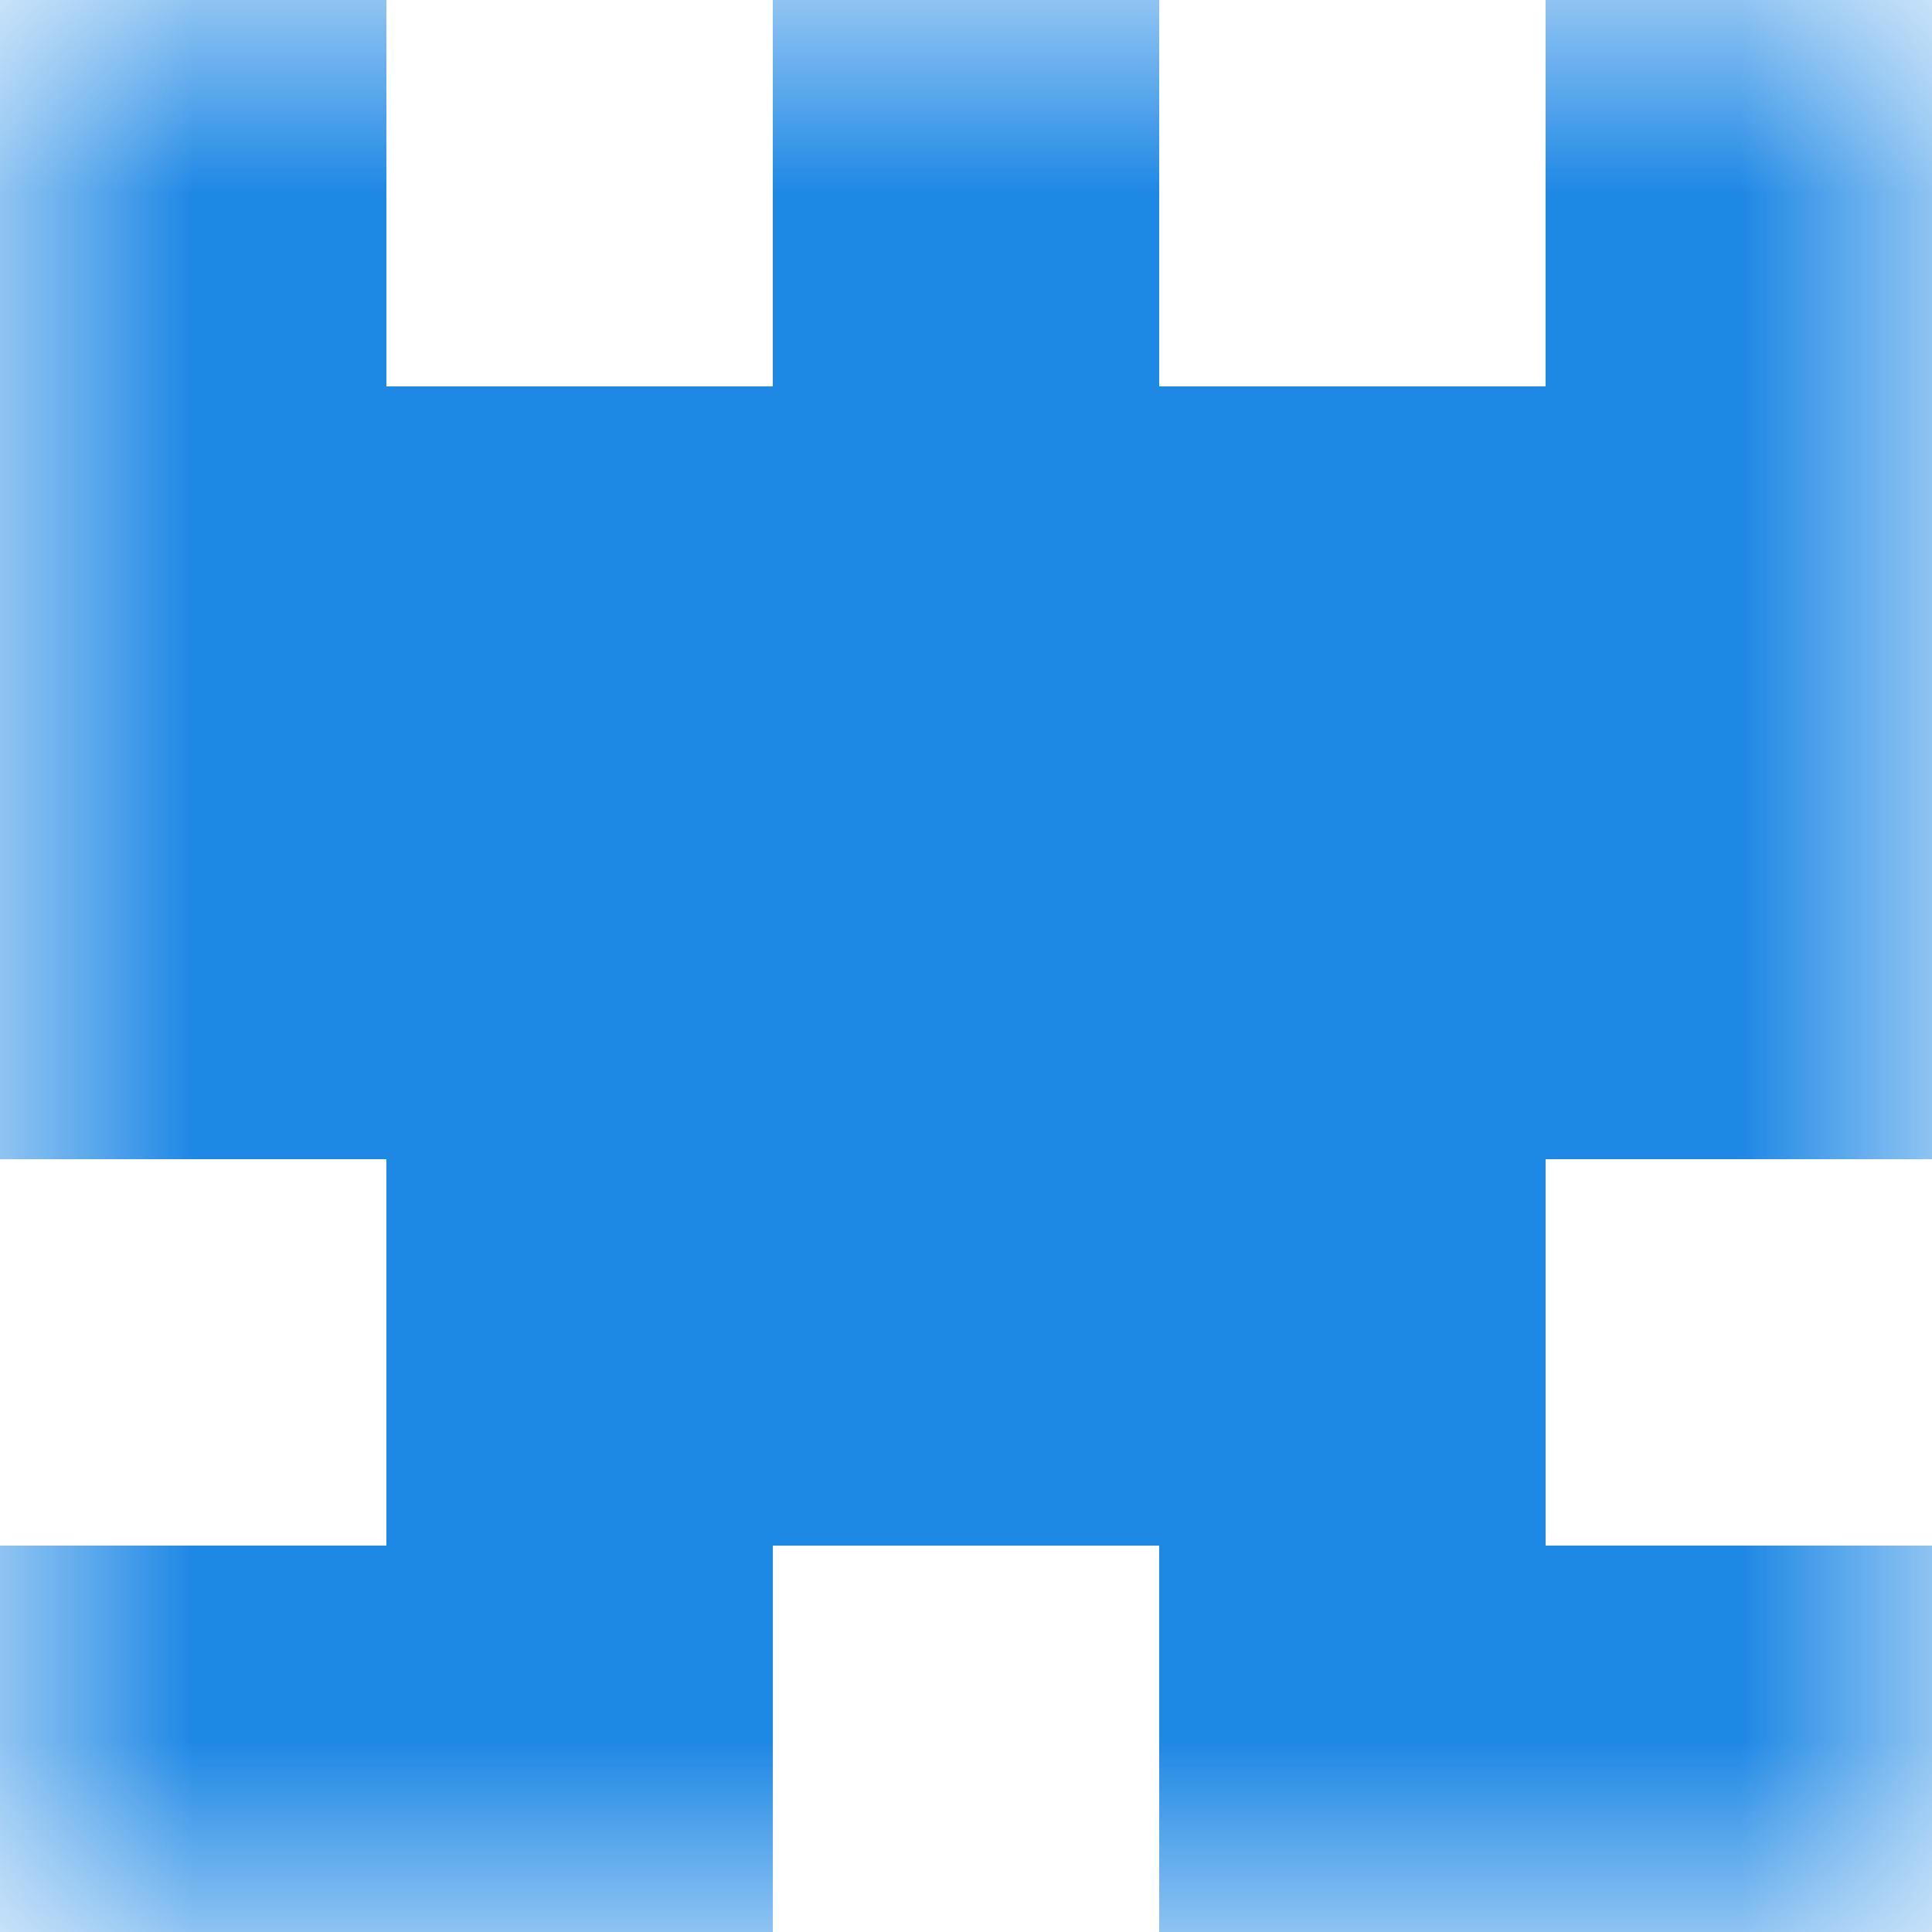 <svg xmlns="http://www.w3.org/2000/svg" viewBox="0 0 5 5" fill="none" shape-rendering="crispEdges"><mask id="viewboxMask"><rect width="5" height="5" rx="0" ry="0" x="0" y="0" fill="#fff" /></mask><g mask="url(#viewboxMask)"><path d="M0 0h1v1H0V0ZM4 0h1v1H4V0ZM3 0H2v1h1V0Z" fill="#1e88e5"/><path fill="#1e88e5" d="M0 1h5v1H0z"/><path fill="#1e88e5" d="M0 2h5v1H0z"/><path fill="#1e88e5" d="M1 3h3v1H1z"/><path d="M2 4H0v1h2V4ZM5 4H3v1h2V4Z" fill="#1e88e5"/></g></svg>